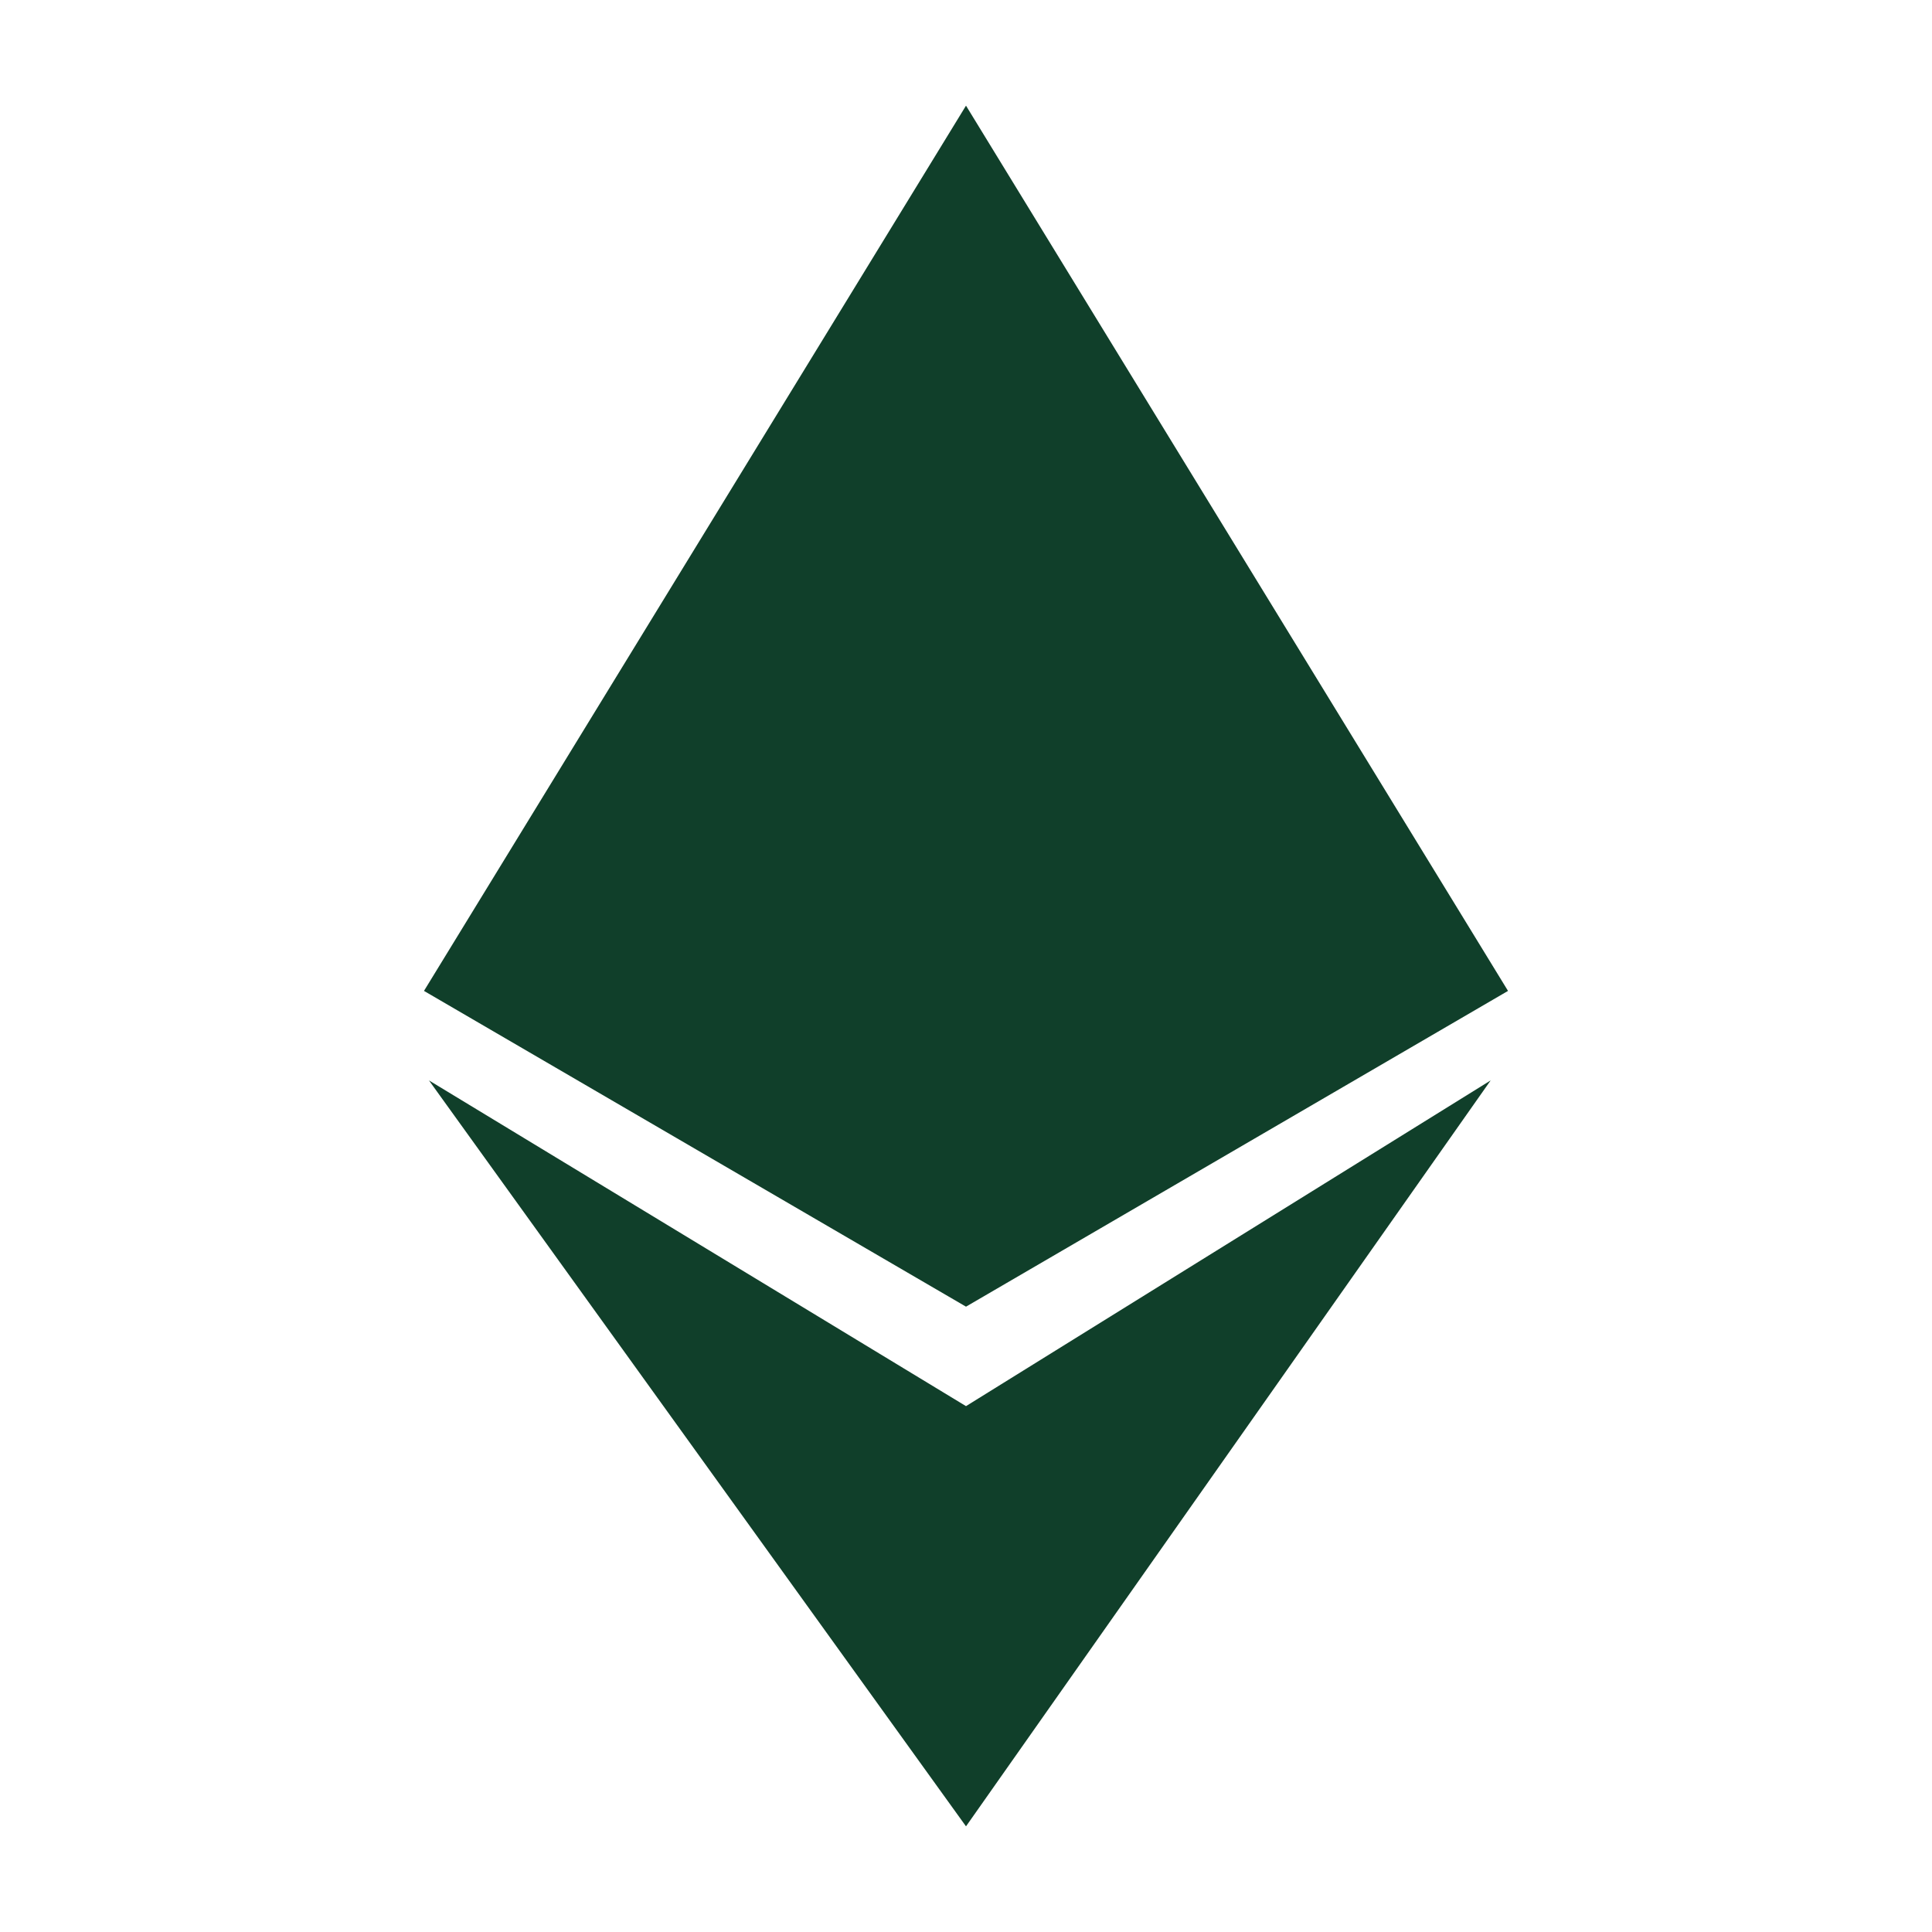 <svg xmlns="http://www.w3.org/2000/svg" version="1.1" xmlns:xlink="http://www.w3.org/1999/xlink" width="512" height="512" x="0" y="0" viewBox="0 0 128 128" style="enable-background:new 0 0 512 512" xml:space="preserve" class=""><g><path d="M28.09 65.65 64 7l35.91 58.65L64 86.57z" fill="#103F2A" opacity="1" data-original="#103F2A" class=""></path><path d="m64 93.16 34.76-21.58L64 121 28.42 71.58z" fill="#103F2A" opacity="1" data-original="#103F2A" class=""></path></g></svg>